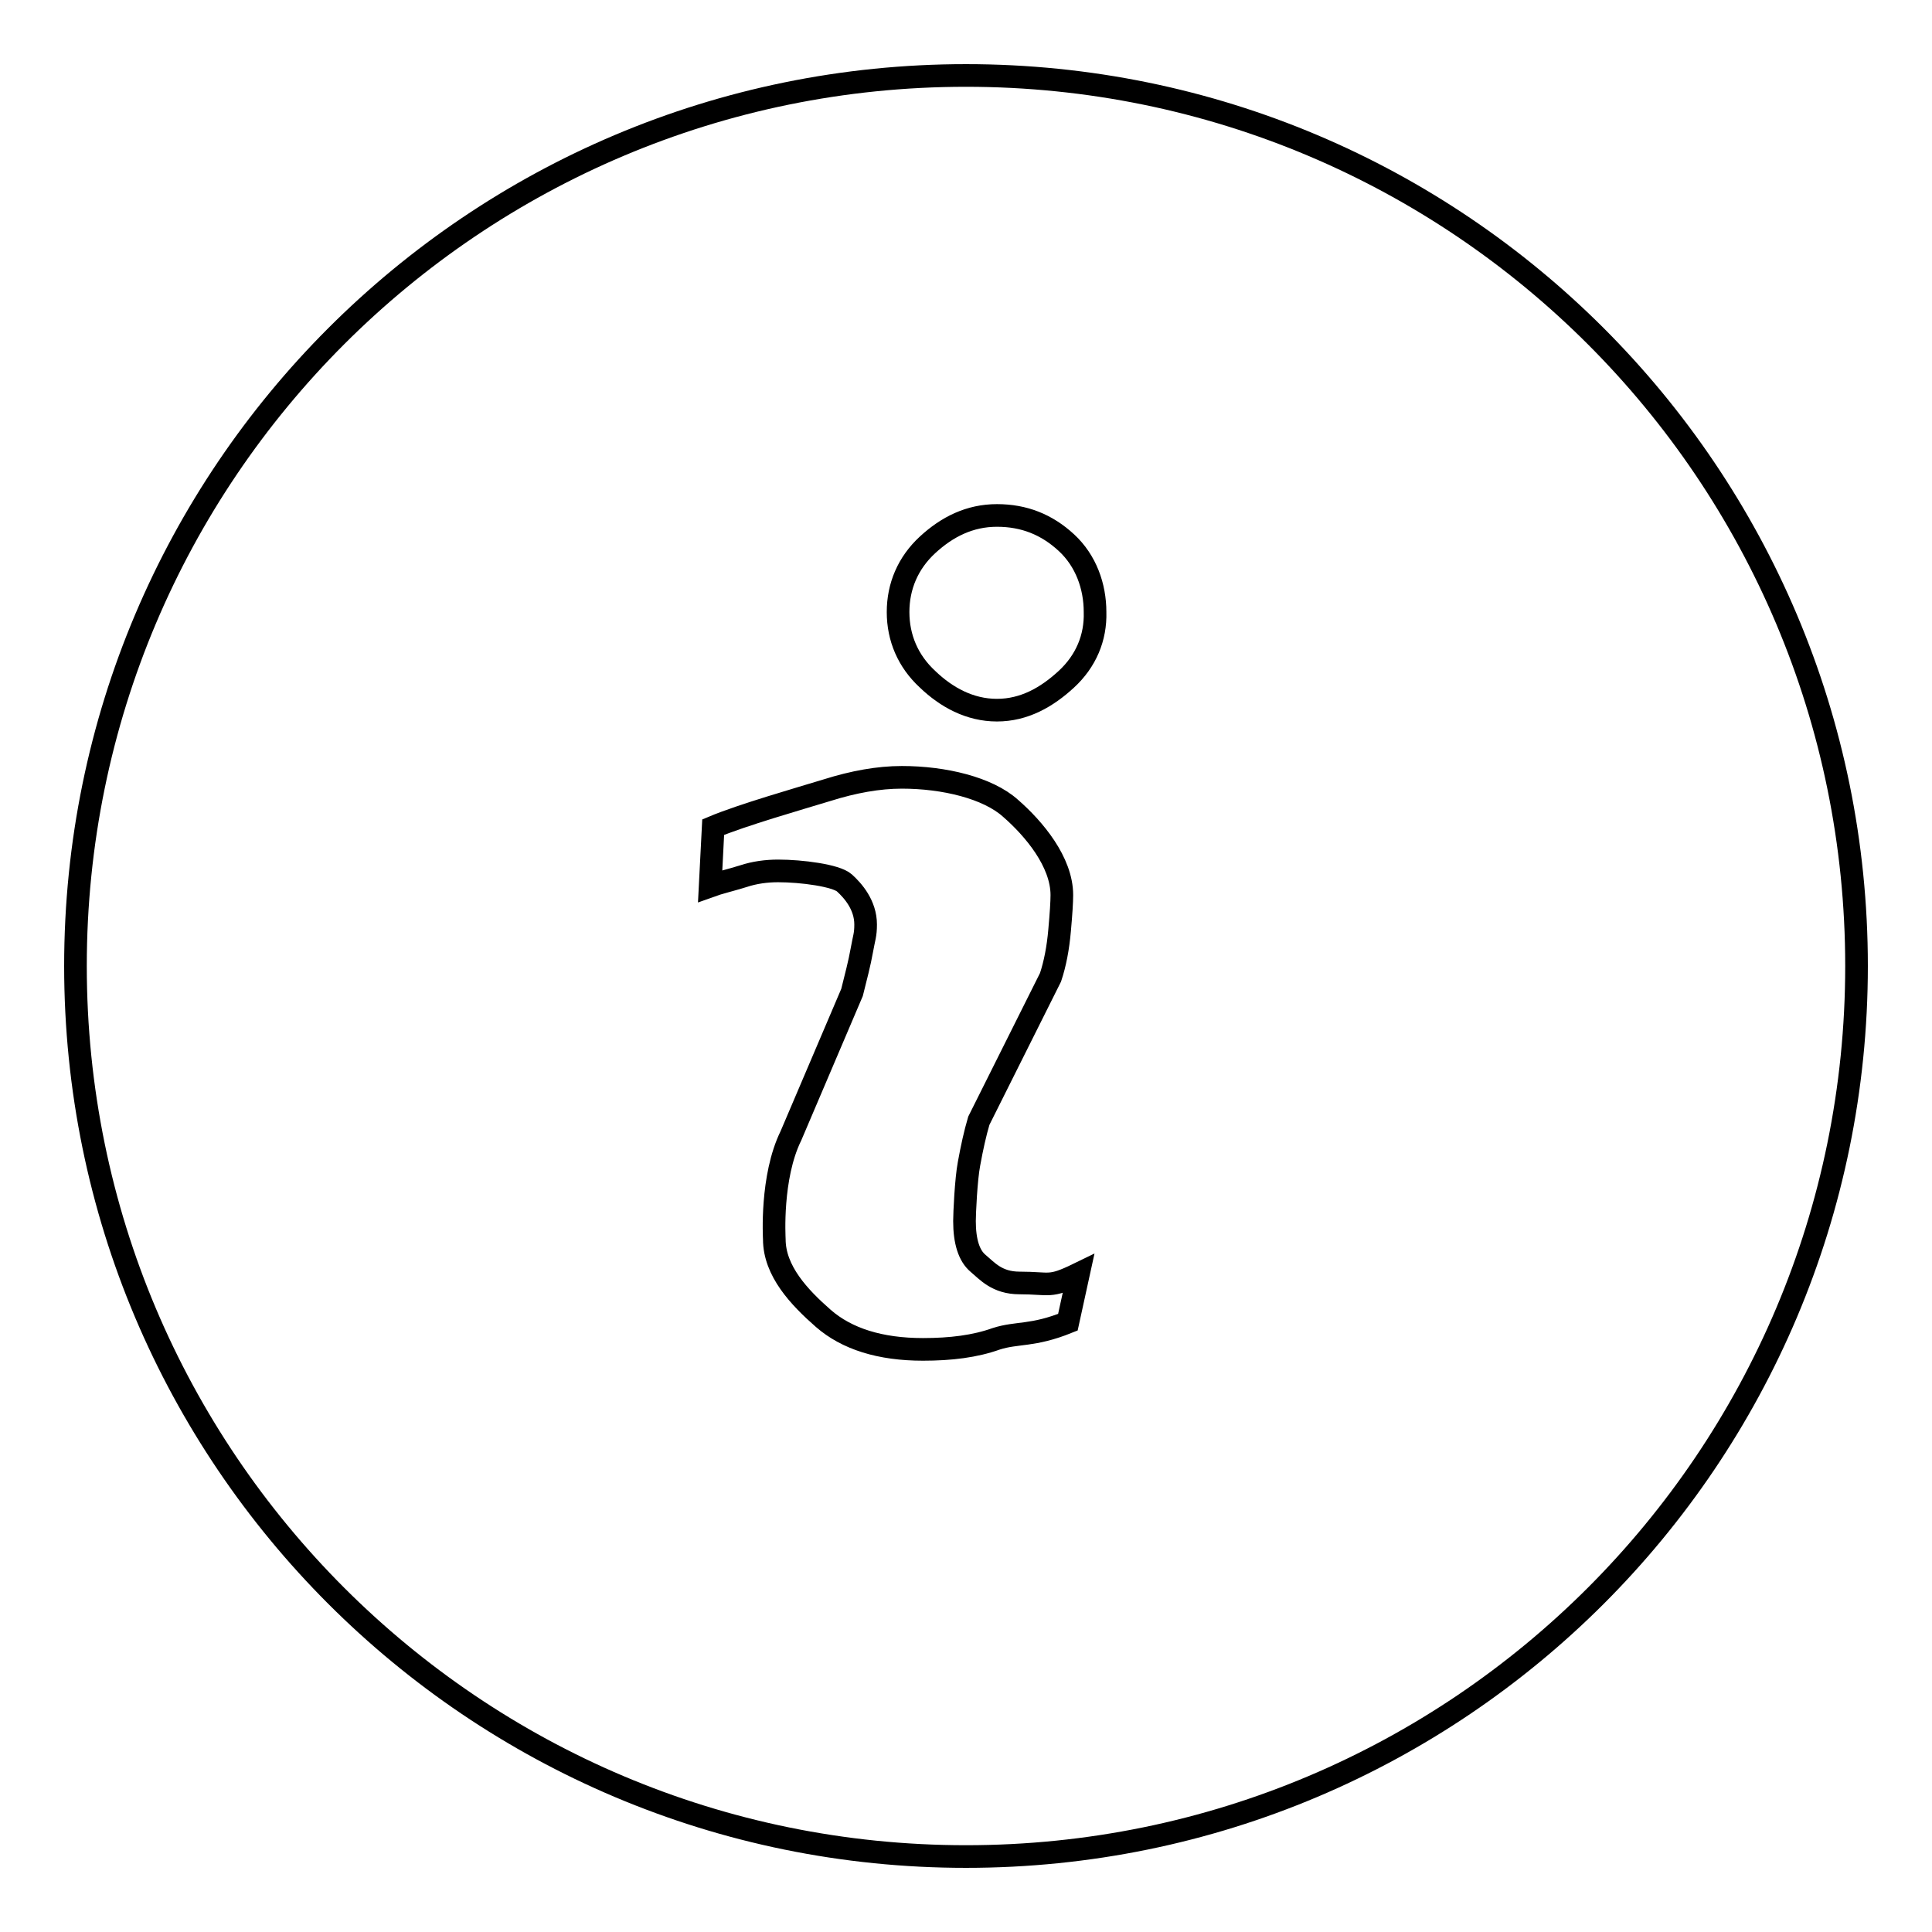 <?xml version="1.0" encoding="utf-8"?>
<!-- Svg Vector Icons : http://www.onlinewebfonts.com/icon -->
<!DOCTYPE svg PUBLIC "-//W3C//DTD SVG 1.1//EN" "http://www.w3.org/Graphics/SVG/1.1/DTD/svg11.dtd">
<svg version="1.1" xmlns="http://www.w3.org/2000/svg" xmlns:xlink="http://www.w3.org/1999/xlink" x="0px" y="0px" viewBox="0 0 256 256" enable-background="new 0 0 256 256" xml:space="preserve">
<g><g><path stroke-width="3" fill-opacity="0" stroke="#000000"  d="M128,10C62.8,10,10,62.8,10,128c0,65.2,52.8,118,118,118c65.2,0,118-52.8,118-118C246,62.8,193.2,10,128,10L128,10z M141.5,175.2c-4.7,1.9-6.7,1.3-9.5,2.2c-2.8,1-6,1.4-9.7,1.4c-5.7,0-10.1-1.4-13.2-4.1c-3.2-2.8-6.5-6.3-6.5-10.5c0-0.2-0.5-8.2,2.2-13.7l8.1-19c0.5-2,1-3.9,1.3-5.6s0.5-2,0.5-3.4c0-2.6-1.7-4.5-2.8-5.5c-1.1-1-5.7-1.6-8.8-1.6c-1.5,0-3.1,0.2-4.6,0.7c-1.6,0.5-3.3,0.9-4.4,1.3l0.4-7.8c3.8-1.6,11.5-3.8,15.1-4.9c3.5-1.1,6.8-1.7,9.9-1.7c5.6,0,11.4,1.4,14.4,4.1c3.1,2.7,6.8,7.1,6.8,11.5c0,0.9-0.1,2.5-0.3,4.7c-0.2,2.3-0.6,4.4-1.2,6.2l-9.5,19c-0.5,1.7-0.9,3.5-1.3,5.7c-0.4,2.1-0.6,6.6-0.6,7.6c0,2.7,0.6,4.6,1.8,5.6c1.2,1,2.5,2.6,5.5,2.6c4.1,0,3.9,0.7,7.8-1.2L141.5,175.2L141.5,175.2z M141.3,90c-2.6,2.4-5.6,4.1-9.2,4.1c-3.6,0-6.7-1.7-9.2-4.1c-2.6-2.4-3.9-5.5-3.9-8.9c0-3.4,1.3-6.5,3.9-8.9c2.6-2.4,5.6-3.9,9.2-3.9c3.6,0,6.6,1.2,9.2,3.6c2.6,2.4,3.8,5.8,3.8,9.2C145.2,84.5,143.9,87.6,141.3,90L141.3,90z"/></g></g>
</svg>